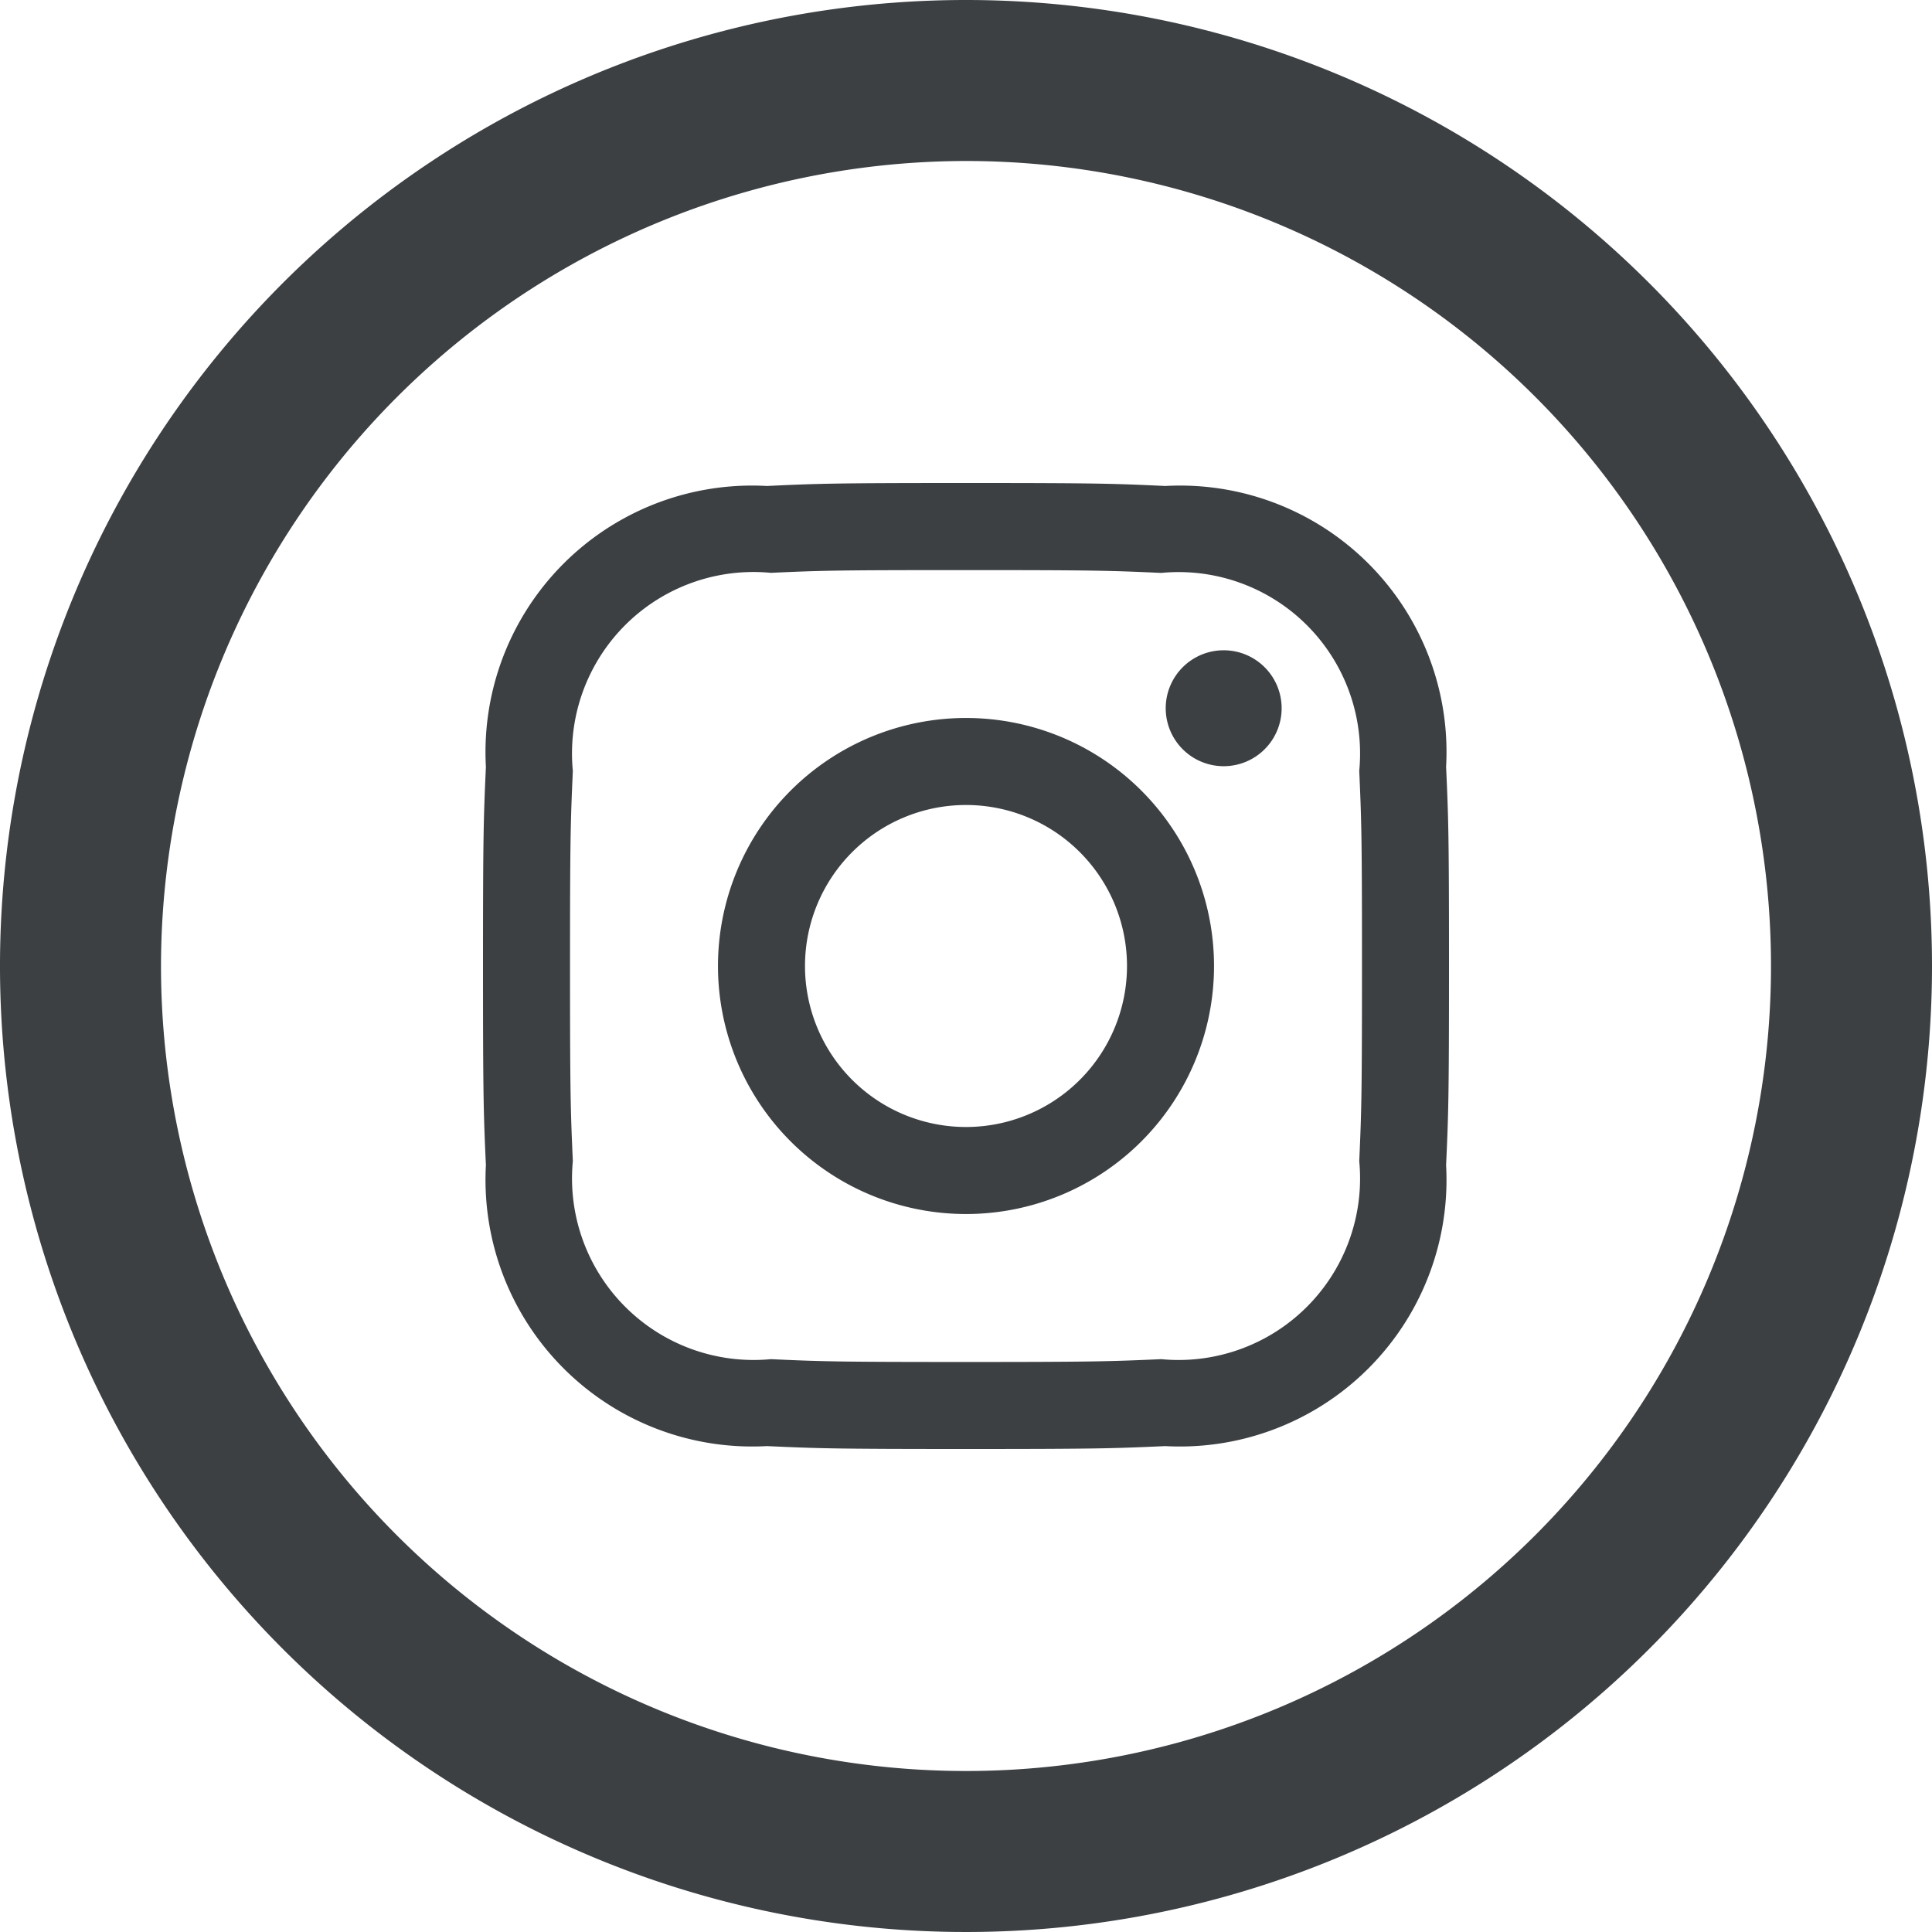 <svg xmlns="http://www.w3.org/2000/svg" xmlns:xlink="http://www.w3.org/1999/xlink" width="24" height="24" viewBox="0 0 24 24">
  <defs>
    <clipPath id="clip-path">
      <rect id="Rectangle_875" data-name="Rectangle 875" width="24" height="24" fill="#3c4043"/>
    </clipPath>
  </defs>
  <g id="Group_747" data-name="Group 747" clip-path="url(#clip-path)">
    <path id="Path_444" data-name="Path 444" d="M12,2A10,10,0,1,1,2,12,10.011,10.011,0,0,1,12,2m0-2A12,12,0,1,0,24,12,12,12,0,0,0,12,0m0,7.082c1.6,0,1.792.006,2.425.035a2.254,2.254,0,0,1,2.46,2.459c.028.633.034.822.034,2.424s-.006,1.792-.034,2.424a2.255,2.255,0,0,1-2.46,2.46c-.633.028-.822.035-2.425.035s-1.792-.006-2.424-.035a2.256,2.256,0,0,1-2.46-2.46c-.028-.632-.035-.822-.035-2.424s.007-1.792.035-2.424a2.254,2.254,0,0,1,2.46-2.46c.632-.029.822-.034,2.424-.034M12,6c-1.63,0-1.833.007-2.474.037a3.311,3.311,0,0,0-3.49,3.489C6.007,10.167,6,10.371,6,12s.007,1.834.036,2.474a3.313,3.313,0,0,0,3.49,3.49c.641.029.844.036,2.474.036s1.834-.007,2.475-.036a3.312,3.312,0,0,0,3.489-3.49c.029-.64.036-.844.036-2.474s-.007-1.833-.036-2.474a3.31,3.31,0,0,0-3.489-3.489C13.834,6.007,13.63,6,12,6m0,2.919A3.081,3.081,0,1,0,15.081,12,3.081,3.081,0,0,0,12,8.919M12,14a2,2,0,1,1,2-2,2,2,0,0,1-2,2m3.2-5.922a.72.72,0,1,0,.721.72.72.72,0,0,0-.721-.72" fill="#3c4043"/>
  </g>
</svg>
